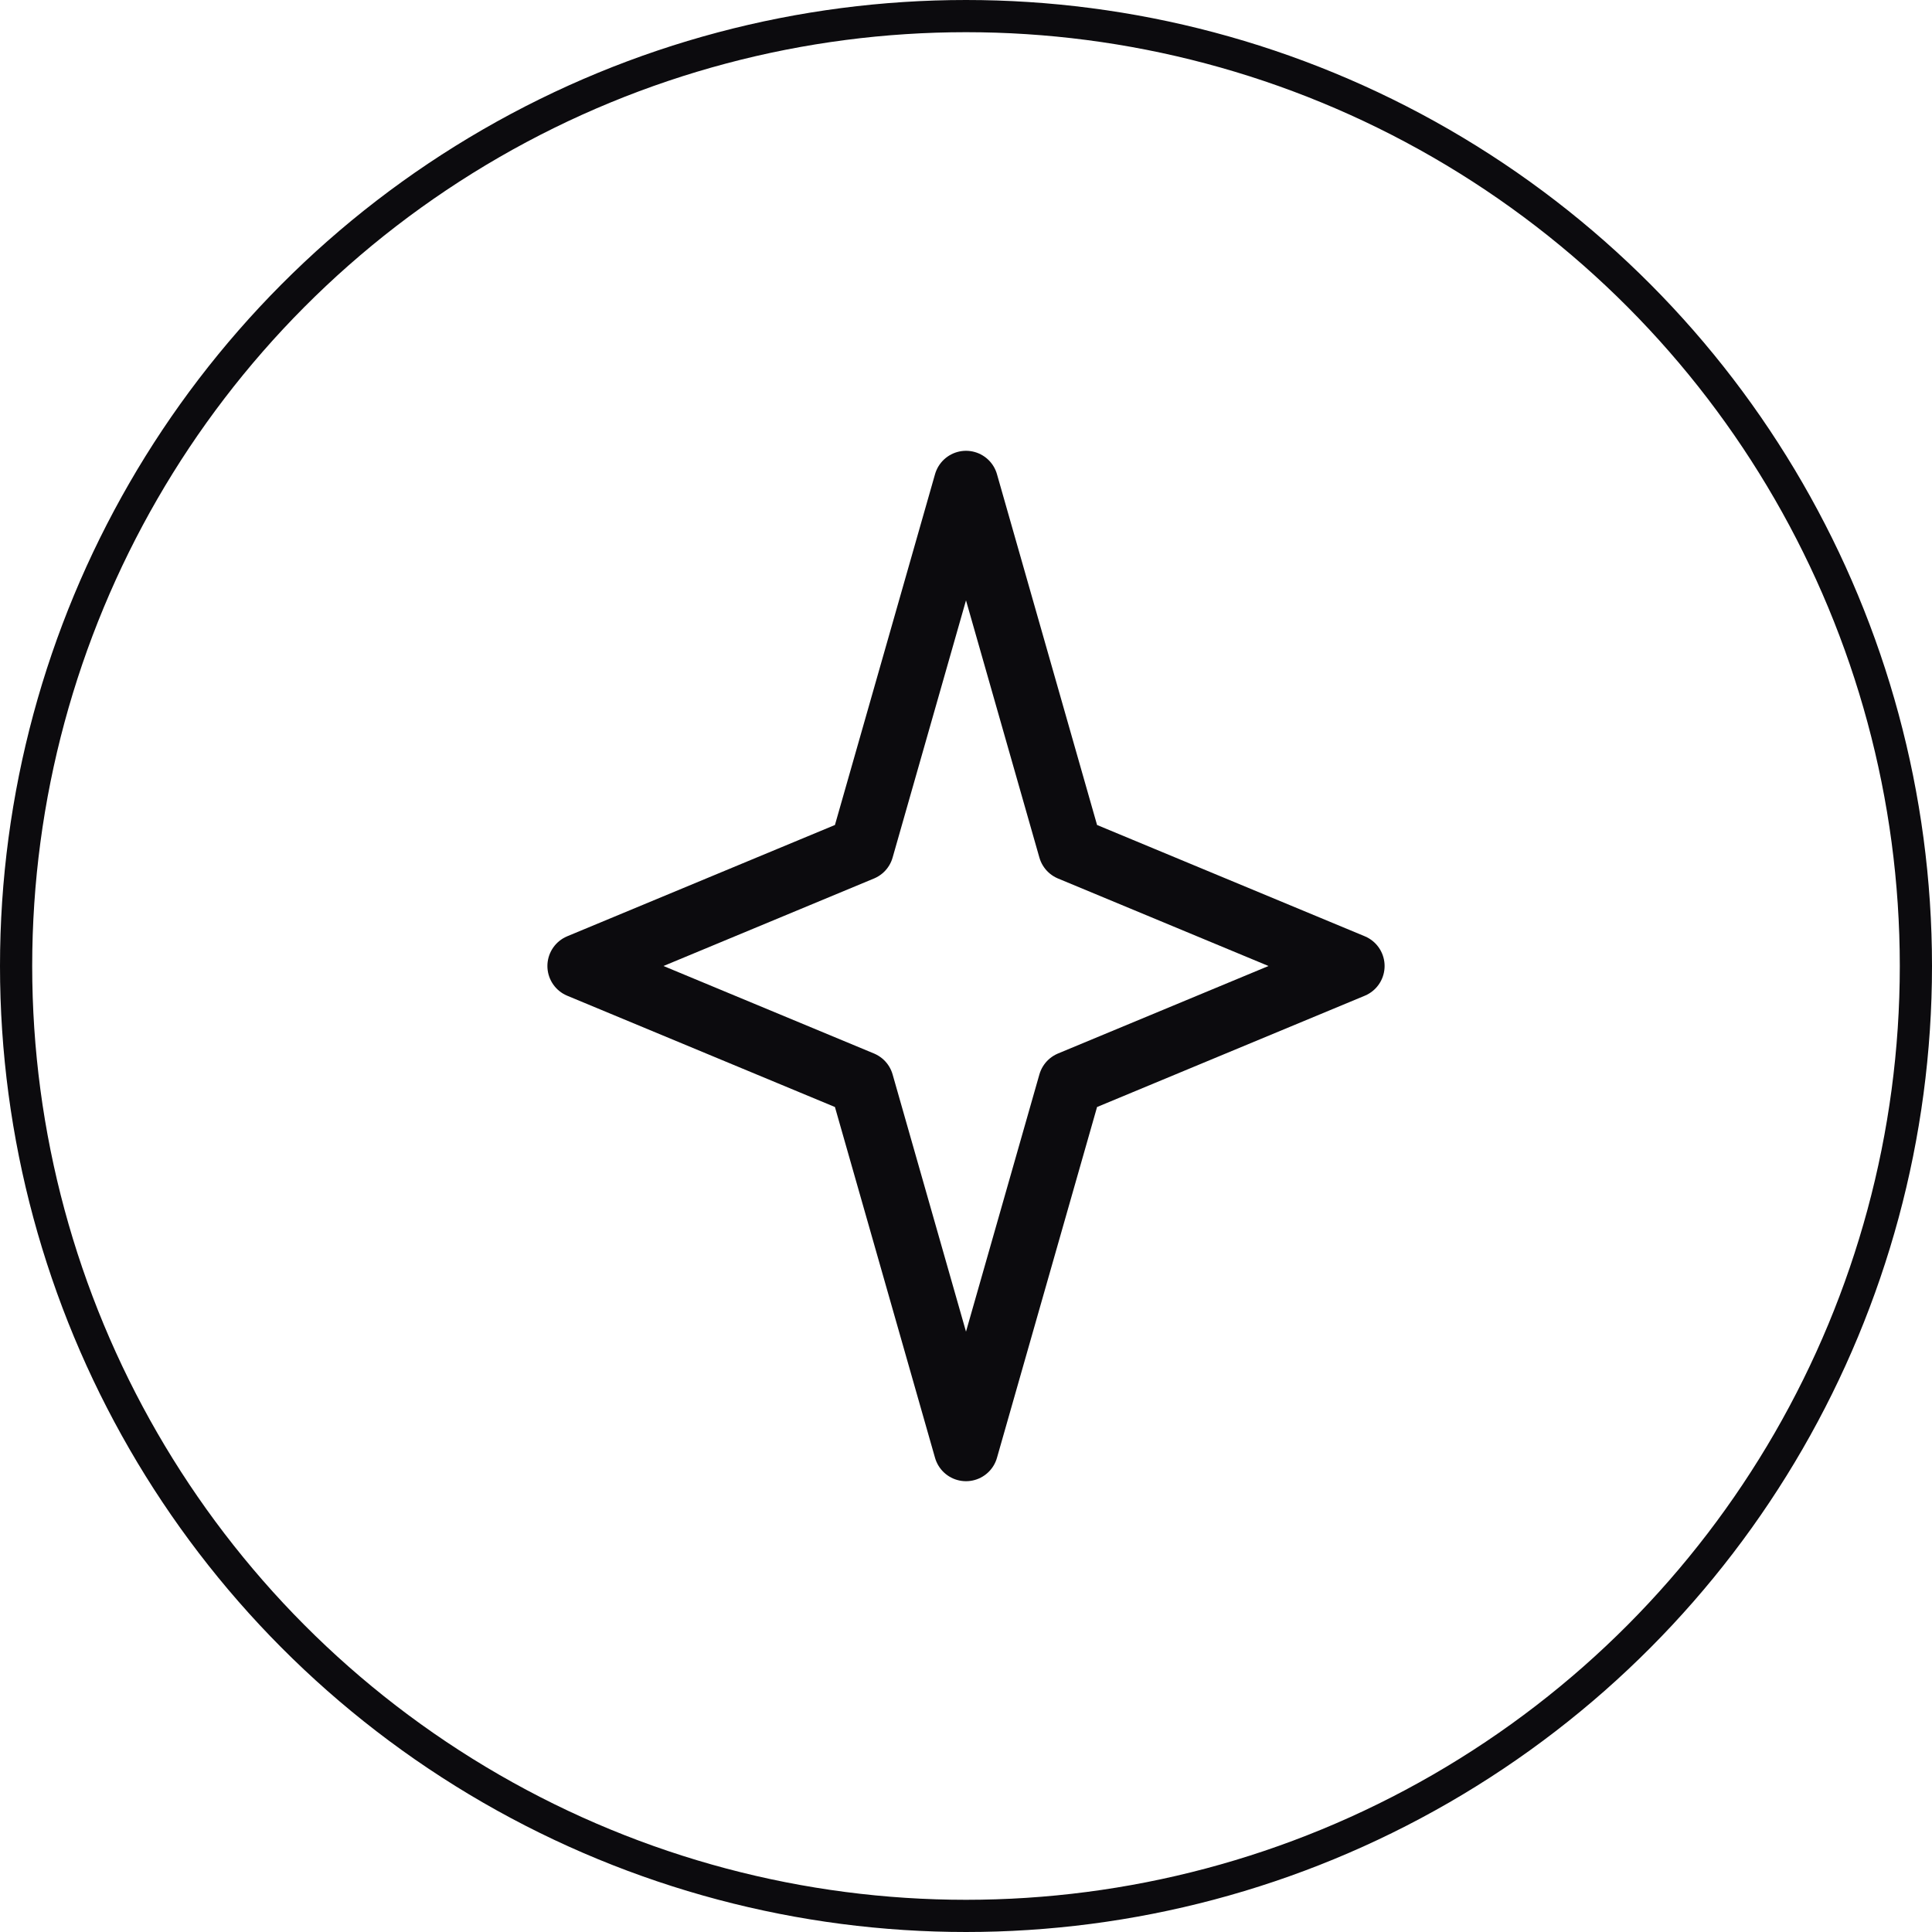 <svg width="60" height="60" viewBox="0 0 60 60" fill="none" xmlns="http://www.w3.org/2000/svg">
<circle cx="30" cy="30" r="29.5" stroke="#0C0B0E"/>
<path d="M42 30L33.241 33.641L30 45L26.759 33.641L18 30L26.759 26.359L30 15L33.241 26.359L42 30Z" stroke="#0C0B0E" stroke-width="2" stroke-linecap="round" stroke-linejoin="round"/>
</svg>
